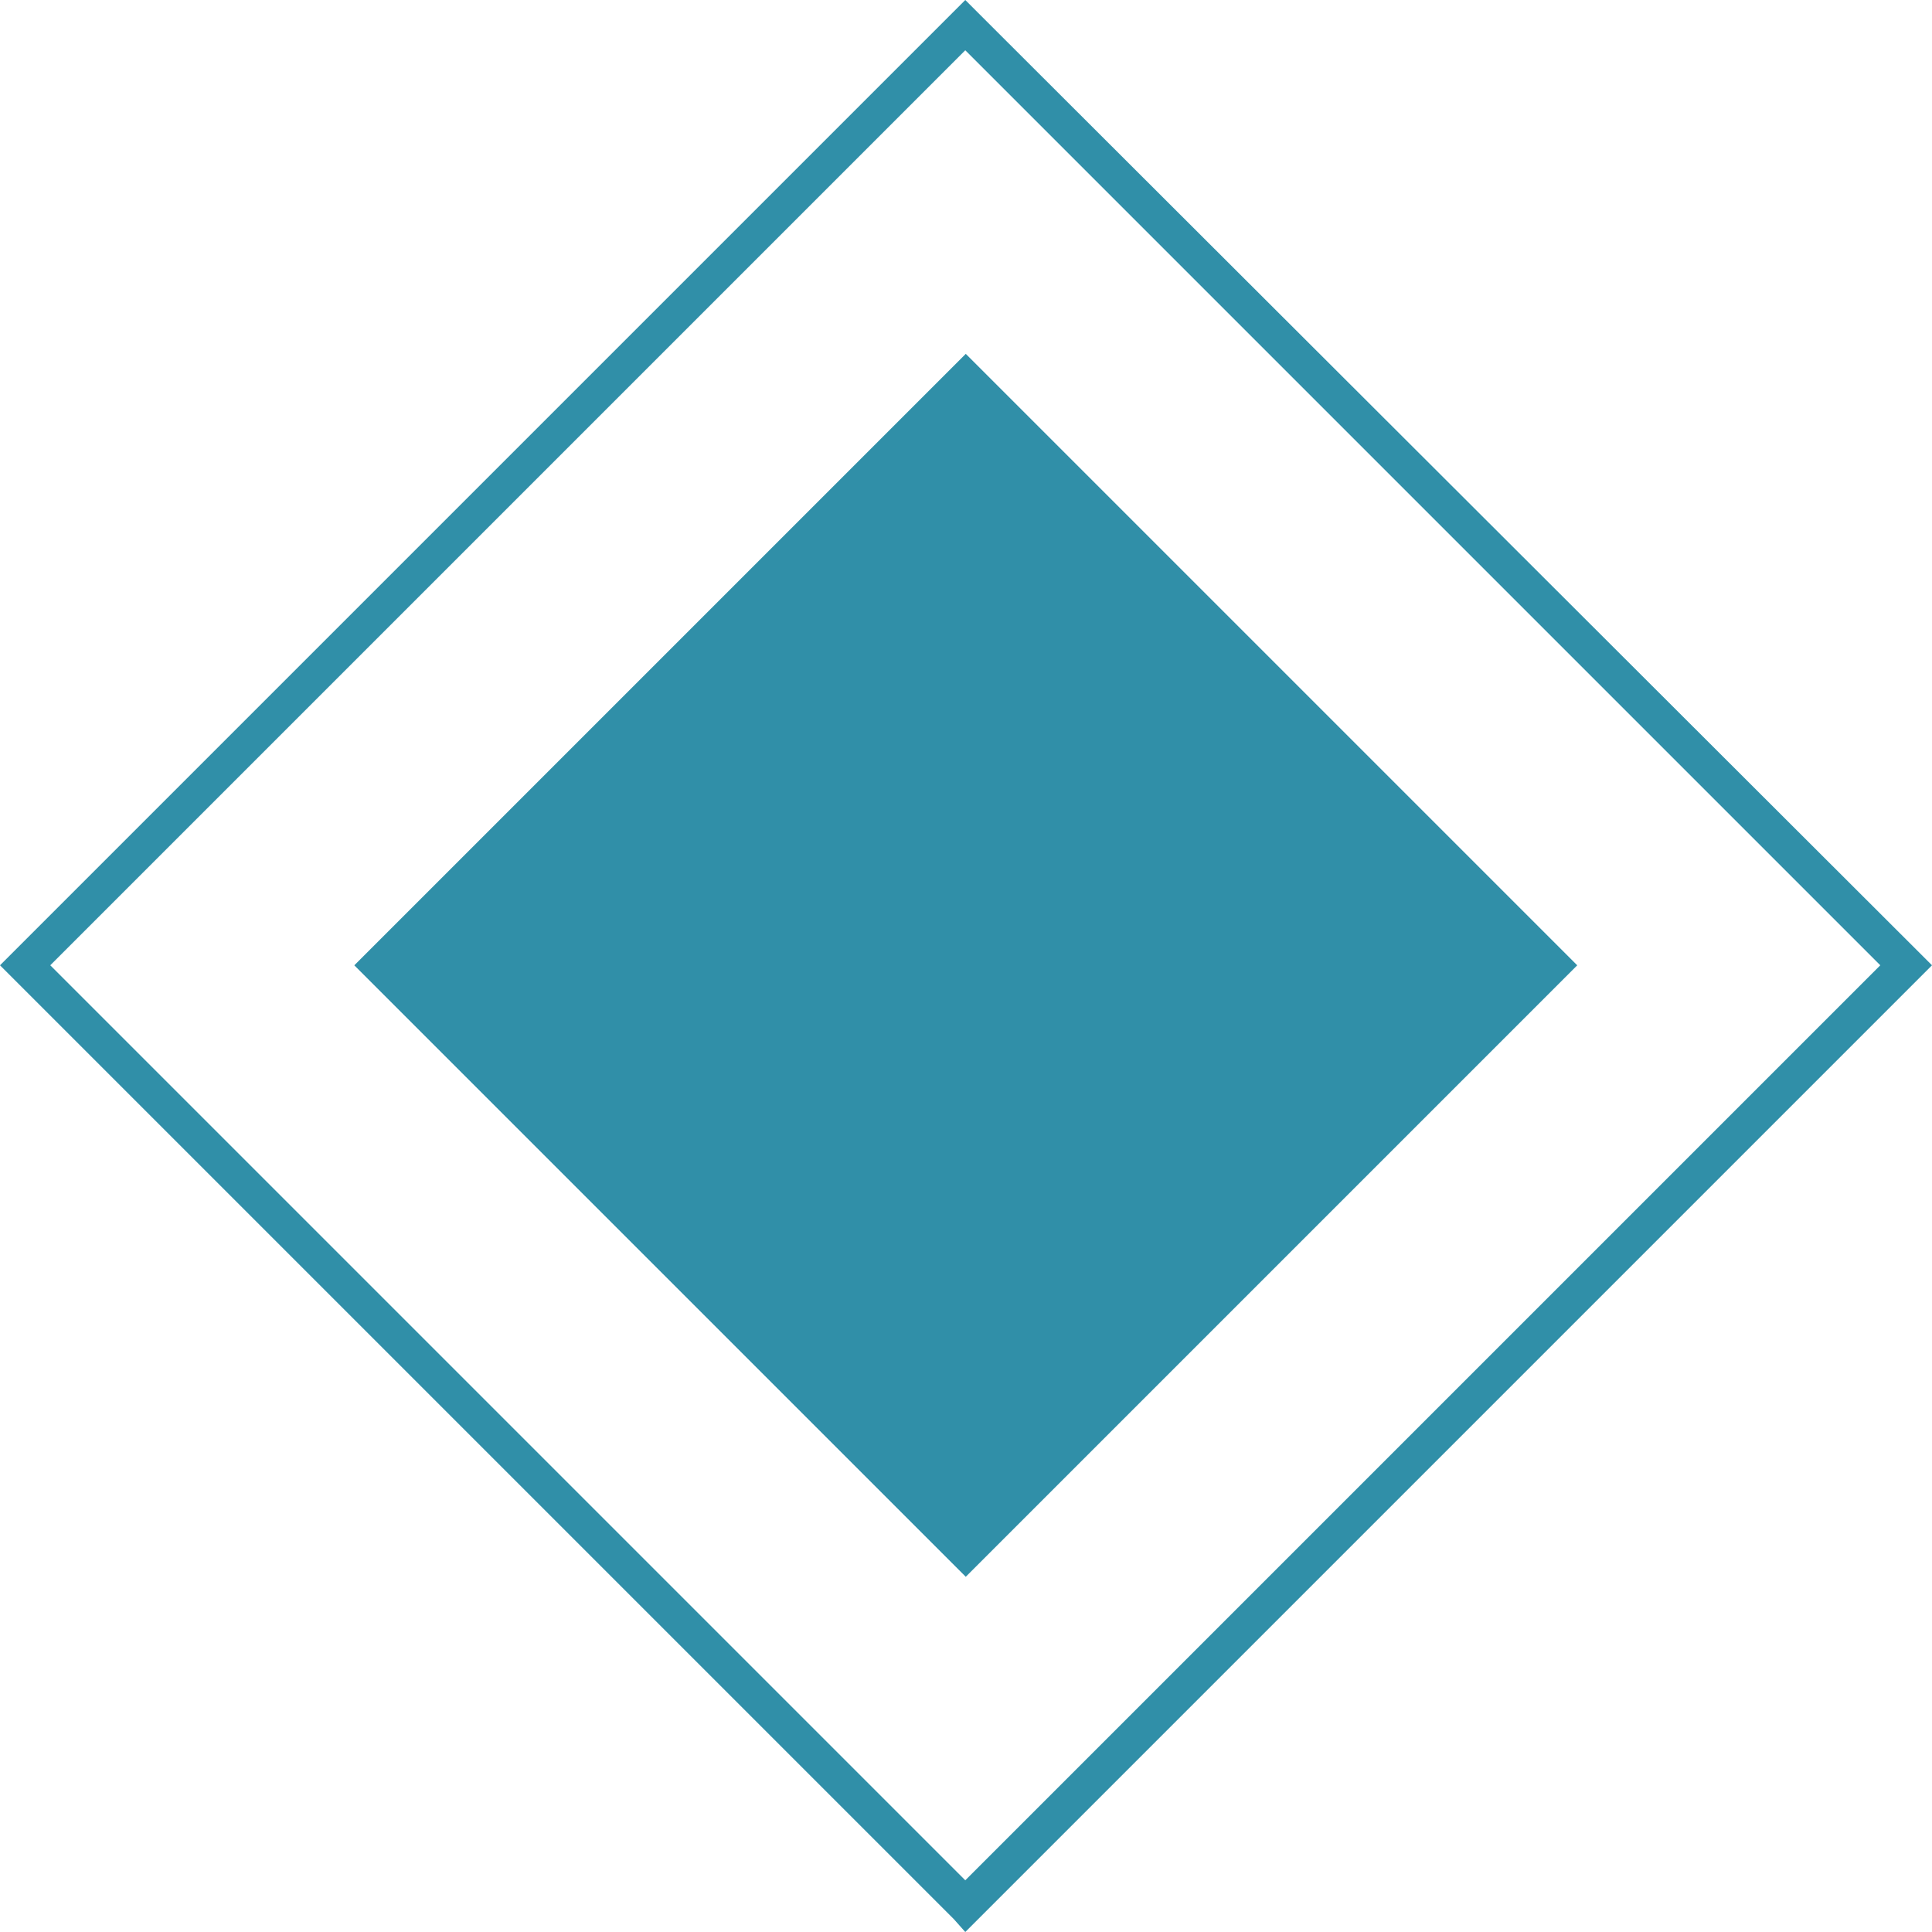 <svg xmlns="http://www.w3.org/2000/svg" viewBox="0 0 13.45 13.45">
  <defs>
    <style>
      .nova_matriz_2_svg__cls-1{fill:#308fa8}
    </style>
  </defs>
  <g id="nova_matriz_2_svg__Layer_2" data-name="Layer 2">
    <g id="nova_matriz_2_svg__Camada_1" data-name="Camada 1">
      <path class="nova_matriz_2_svg__cls-1" transform="rotate(-45 6.722 6.716)" d="M3.71 3.71h6.02v6.02H3.71z"/>
      <path class="nova_matriz_2_svg__cls-1" d="m6.72 13.45-.08-.09L0 6.72l.09-.09L6.72 0l.09.09 6.64 6.63-.09.09ZM.35 6.72l6.37 6.37 6.37-6.37L6.72.35Z"/>
    </g>
  </g>
</svg>
